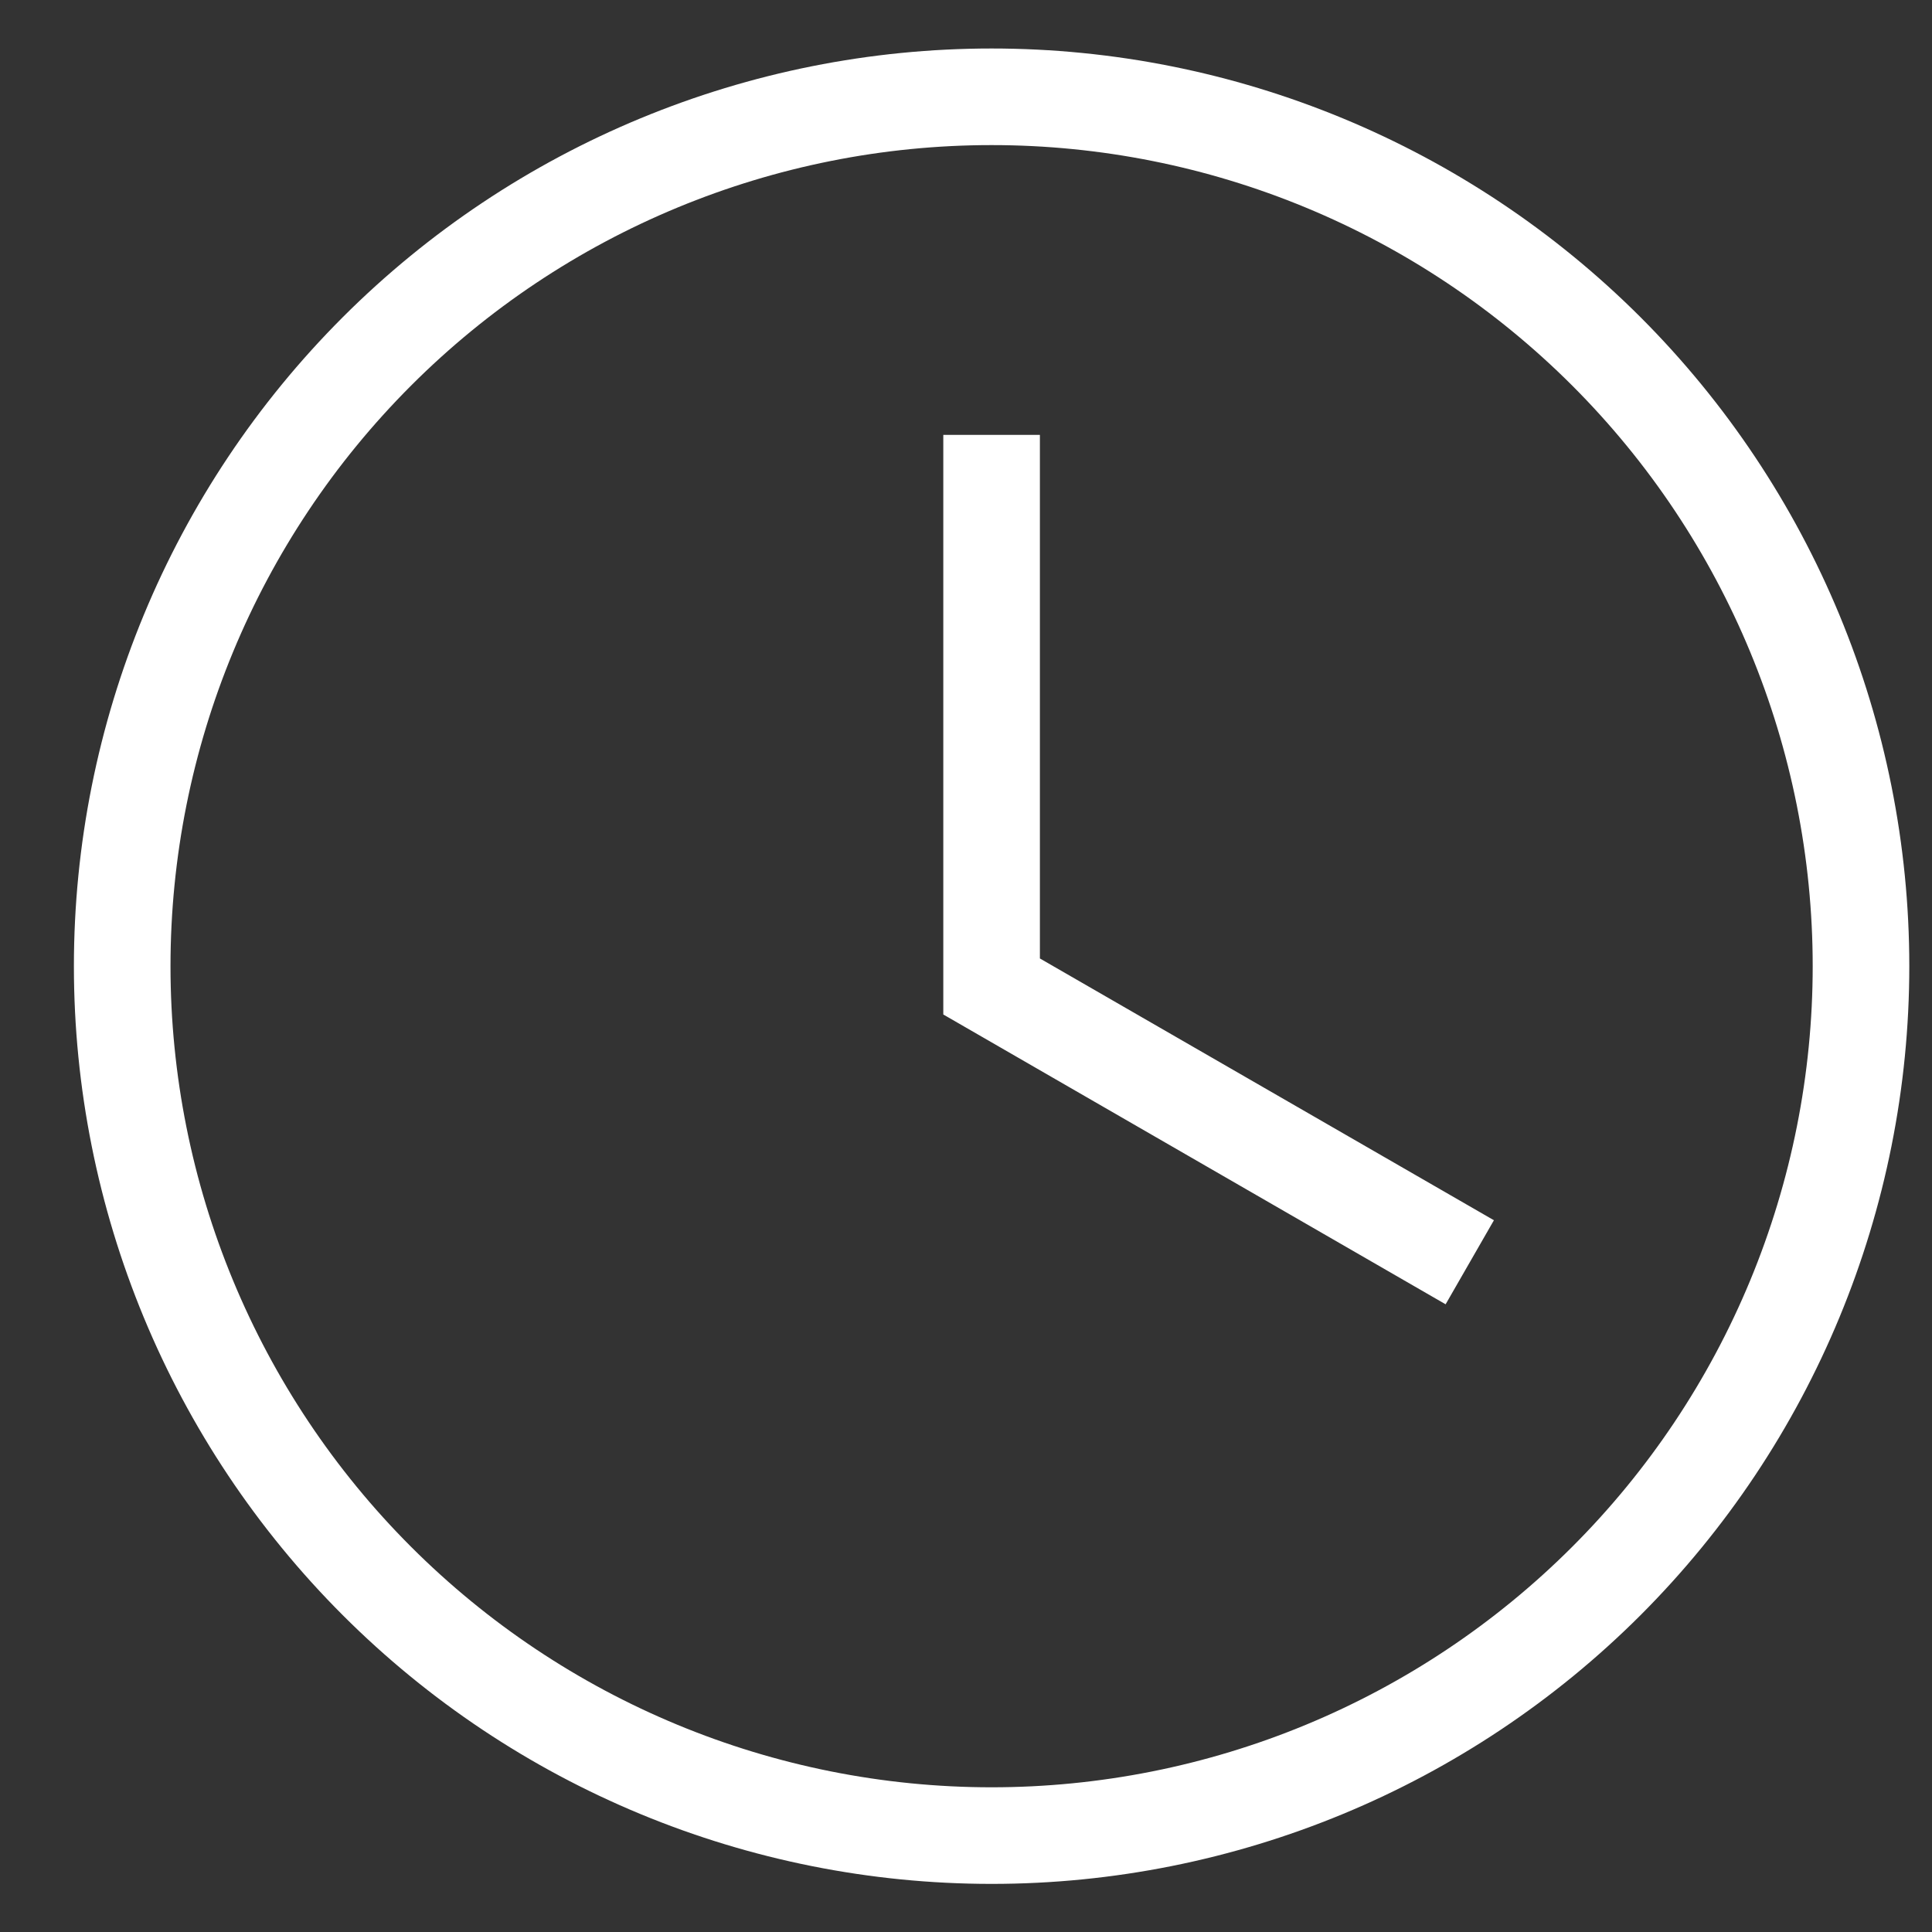 <svg width="20" height="20" viewBox="0 0 20 20" fill="none" xmlns="http://www.w3.org/2000/svg">
<rect x="0" y="0" width="20" height="20" fill="#333333" stroke="none"/>
<path d="M10.265 0.502C12.785 0.502 15.201 1.503 16.983 3.284C18.764 5.066 19.765 7.482 19.765 10.002C19.765 12.521 18.764 14.938 16.983 16.72C15.201 18.501 12.785 19.502 10.265 19.502C7.746 19.502 5.329 18.501 3.548 16.72C1.766 14.938 0.765 12.521 0.765 10.002C0.765 7.482 1.766 5.066 3.548 3.284C5.329 1.503 7.746 0.502 10.265 0.502ZM10.265 1.502C8.011 1.502 5.849 2.397 4.255 3.992C2.661 5.586 1.765 7.748 1.765 10.002C1.765 12.256 2.661 14.418 4.255 16.012C5.849 17.606 8.011 18.502 10.265 18.502C11.381 18.502 12.487 18.282 13.518 17.855C14.549 17.428 15.486 16.802 16.276 16.012C17.065 15.223 17.691 14.286 18.118 13.255C18.545 12.223 18.765 11.118 18.765 10.002C18.765 7.748 17.87 5.586 16.276 3.992C14.681 2.397 12.52 1.502 10.265 1.502ZM9.765 4.502H10.765V9.922L15.465 12.632L14.965 13.502L9.765 10.502V4.502Z" fill="white"/>
</svg>
